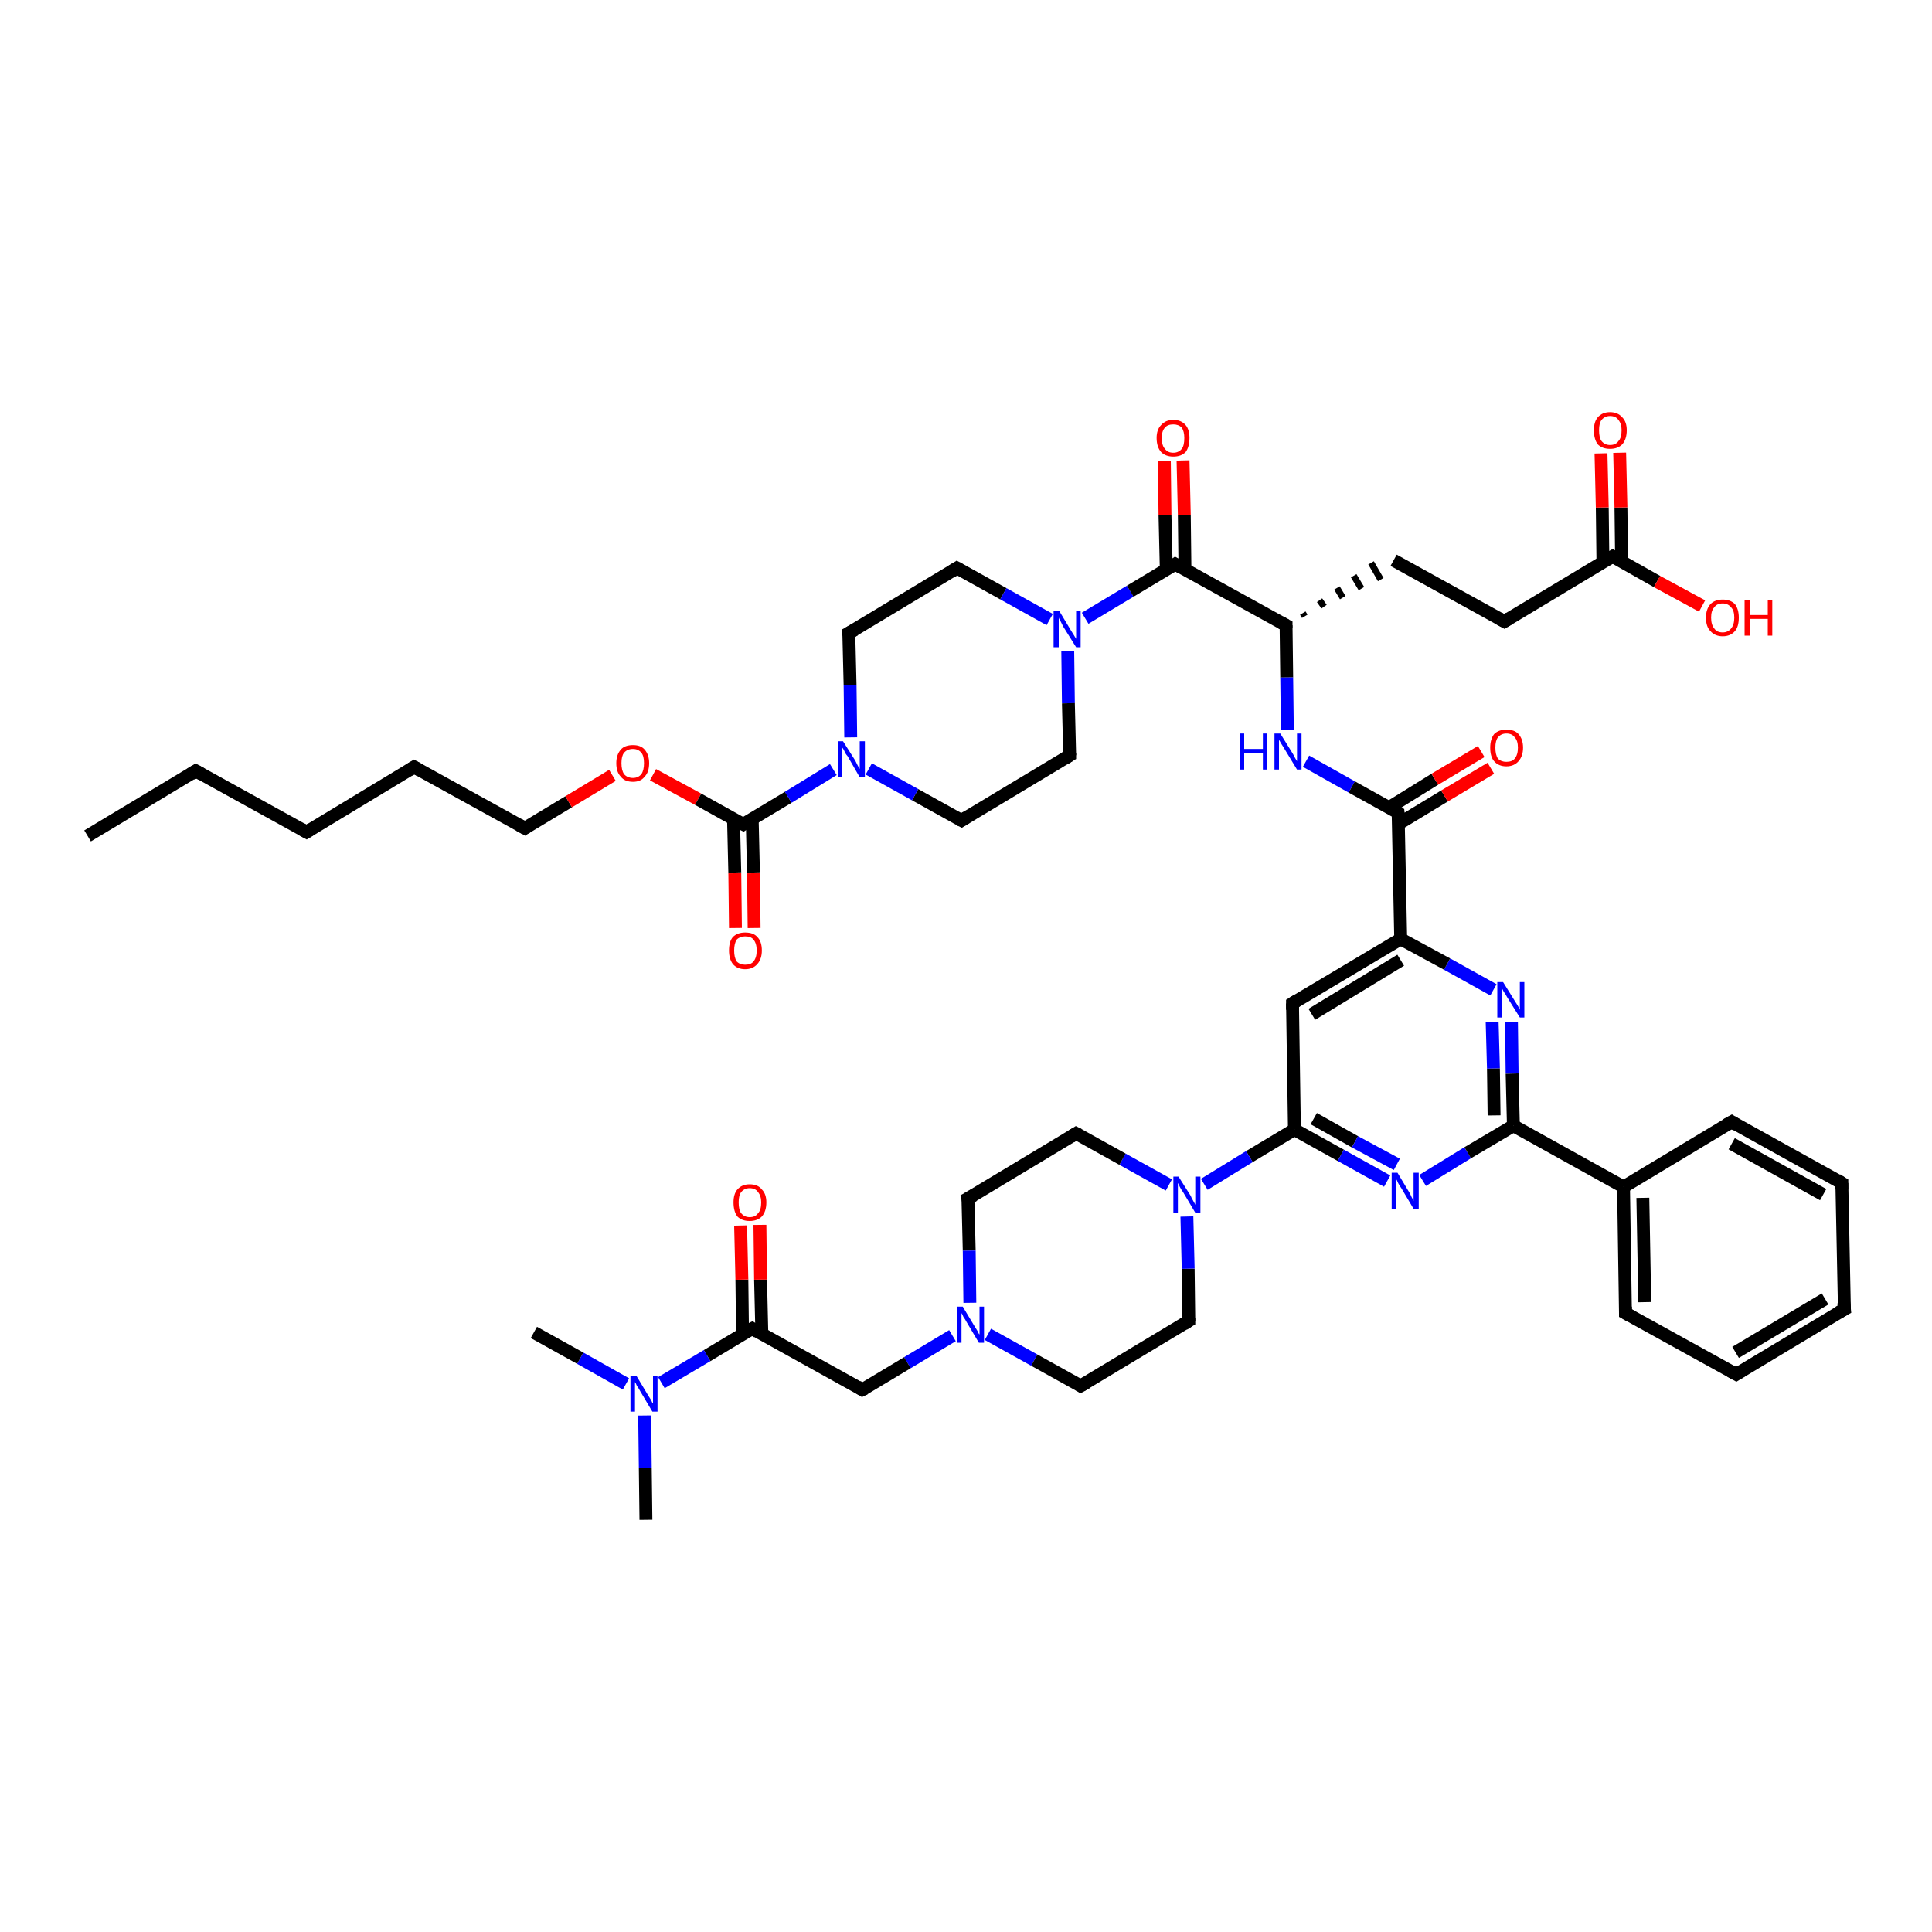 <?xml version='1.0' encoding='iso-8859-1'?>
<svg version='1.1' baseProfile='full'
              xmlns='http://www.w3.org/2000/svg'
                      xmlns:rdkit='http://www.rdkit.org/xml'
                      xmlns:xlink='http://www.w3.org/1999/xlink'
                  xml:space='preserve'
width='300px' height='300px' viewBox='0 0 300 300'>
<!-- END OF HEADER -->
<rect style='opacity:1.0;fill:#FFFFFF;stroke:none' width='300.0' height='300.0' x='0.0' y='0.0'> </rect>
<path class='bond-0 atom-0 atom-1' d='M 13.6,129.8 L 30.4,119.7' style='fill:none;fill-rule:evenodd;stroke:#000000;stroke-width:2.0px;stroke-linecap:butt;stroke-linejoin:miter;stroke-opacity:1' />
<path class='bond-1 atom-1 atom-2' d='M 30.4,119.7 L 47.6,129.2' style='fill:none;fill-rule:evenodd;stroke:#000000;stroke-width:2.0px;stroke-linecap:butt;stroke-linejoin:miter;stroke-opacity:1' />
<path class='bond-2 atom-2 atom-3' d='M 47.6,129.2 L 64.3,119.1' style='fill:none;fill-rule:evenodd;stroke:#000000;stroke-width:2.0px;stroke-linecap:butt;stroke-linejoin:miter;stroke-opacity:1' />
<path class='bond-3 atom-3 atom-4' d='M 64.3,119.1 L 81.5,128.6' style='fill:none;fill-rule:evenodd;stroke:#000000;stroke-width:2.0px;stroke-linecap:butt;stroke-linejoin:miter;stroke-opacity:1' />
<path class='bond-4 atom-4 atom-5' d='M 81.5,128.6 L 88.3,124.5' style='fill:none;fill-rule:evenodd;stroke:#000000;stroke-width:2.0px;stroke-linecap:butt;stroke-linejoin:miter;stroke-opacity:1' />
<path class='bond-4 atom-4 atom-5' d='M 88.3,124.5 L 95.1,120.4' style='fill:none;fill-rule:evenodd;stroke:#FF0000;stroke-width:2.0px;stroke-linecap:butt;stroke-linejoin:miter;stroke-opacity:1' />
<path class='bond-5 atom-5 atom-6' d='M 101.4,120.3 L 108.4,124.1' style='fill:none;fill-rule:evenodd;stroke:#FF0000;stroke-width:2.0px;stroke-linecap:butt;stroke-linejoin:miter;stroke-opacity:1' />
<path class='bond-5 atom-5 atom-6' d='M 108.4,124.1 L 115.4,128.0' style='fill:none;fill-rule:evenodd;stroke:#000000;stroke-width:2.0px;stroke-linecap:butt;stroke-linejoin:miter;stroke-opacity:1' />
<path class='bond-6 atom-6 atom-7' d='M 113.9,127.2 L 114.1,135.6' style='fill:none;fill-rule:evenodd;stroke:#000000;stroke-width:2.0px;stroke-linecap:butt;stroke-linejoin:miter;stroke-opacity:1' />
<path class='bond-6 atom-6 atom-7' d='M 114.1,135.6 L 114.2,144.1' style='fill:none;fill-rule:evenodd;stroke:#FF0000;stroke-width:2.0px;stroke-linecap:butt;stroke-linejoin:miter;stroke-opacity:1' />
<path class='bond-6 atom-6 atom-7' d='M 116.8,127.1 L 117.0,135.6' style='fill:none;fill-rule:evenodd;stroke:#000000;stroke-width:2.0px;stroke-linecap:butt;stroke-linejoin:miter;stroke-opacity:1' />
<path class='bond-6 atom-6 atom-7' d='M 117.0,135.6 L 117.1,144.1' style='fill:none;fill-rule:evenodd;stroke:#FF0000;stroke-width:2.0px;stroke-linecap:butt;stroke-linejoin:miter;stroke-opacity:1' />
<path class='bond-7 atom-6 atom-8' d='M 115.4,128.0 L 122.4,123.8' style='fill:none;fill-rule:evenodd;stroke:#000000;stroke-width:2.0px;stroke-linecap:butt;stroke-linejoin:miter;stroke-opacity:1' />
<path class='bond-7 atom-6 atom-8' d='M 122.4,123.8 L 129.4,119.5' style='fill:none;fill-rule:evenodd;stroke:#0000FF;stroke-width:2.0px;stroke-linecap:butt;stroke-linejoin:miter;stroke-opacity:1' />
<path class='bond-8 atom-8 atom-9' d='M 132.1,114.5 L 132.0,106.4' style='fill:none;fill-rule:evenodd;stroke:#0000FF;stroke-width:2.0px;stroke-linecap:butt;stroke-linejoin:miter;stroke-opacity:1' />
<path class='bond-8 atom-8 atom-9' d='M 132.0,106.4 L 131.8,98.3' style='fill:none;fill-rule:evenodd;stroke:#000000;stroke-width:2.0px;stroke-linecap:butt;stroke-linejoin:miter;stroke-opacity:1' />
<path class='bond-9 atom-9 atom-10' d='M 131.8,98.3 L 148.6,88.2' style='fill:none;fill-rule:evenodd;stroke:#000000;stroke-width:2.0px;stroke-linecap:butt;stroke-linejoin:miter;stroke-opacity:1' />
<path class='bond-10 atom-10 atom-11' d='M 148.6,88.2 L 155.8,92.2' style='fill:none;fill-rule:evenodd;stroke:#000000;stroke-width:2.0px;stroke-linecap:butt;stroke-linejoin:miter;stroke-opacity:1' />
<path class='bond-10 atom-10 atom-11' d='M 155.8,92.2 L 163.0,96.2' style='fill:none;fill-rule:evenodd;stroke:#0000FF;stroke-width:2.0px;stroke-linecap:butt;stroke-linejoin:miter;stroke-opacity:1' />
<path class='bond-11 atom-11 atom-12' d='M 165.8,101.1 L 165.9,109.2' style='fill:none;fill-rule:evenodd;stroke:#0000FF;stroke-width:2.0px;stroke-linecap:butt;stroke-linejoin:miter;stroke-opacity:1' />
<path class='bond-11 atom-11 atom-12' d='M 165.9,109.2 L 166.1,117.3' style='fill:none;fill-rule:evenodd;stroke:#000000;stroke-width:2.0px;stroke-linecap:butt;stroke-linejoin:miter;stroke-opacity:1' />
<path class='bond-12 atom-12 atom-13' d='M 166.1,117.3 L 149.3,127.4' style='fill:none;fill-rule:evenodd;stroke:#000000;stroke-width:2.0px;stroke-linecap:butt;stroke-linejoin:miter;stroke-opacity:1' />
<path class='bond-13 atom-11 atom-14' d='M 168.5,96.0 L 175.5,91.8' style='fill:none;fill-rule:evenodd;stroke:#0000FF;stroke-width:2.0px;stroke-linecap:butt;stroke-linejoin:miter;stroke-opacity:1' />
<path class='bond-13 atom-11 atom-14' d='M 175.5,91.8 L 182.5,87.6' style='fill:none;fill-rule:evenodd;stroke:#000000;stroke-width:2.0px;stroke-linecap:butt;stroke-linejoin:miter;stroke-opacity:1' />
<path class='bond-14 atom-14 atom-15' d='M 184.0,88.4 L 183.9,80.0' style='fill:none;fill-rule:evenodd;stroke:#000000;stroke-width:2.0px;stroke-linecap:butt;stroke-linejoin:miter;stroke-opacity:1' />
<path class='bond-14 atom-14 atom-15' d='M 183.9,80.0 L 183.7,71.5' style='fill:none;fill-rule:evenodd;stroke:#FF0000;stroke-width:2.0px;stroke-linecap:butt;stroke-linejoin:miter;stroke-opacity:1' />
<path class='bond-14 atom-14 atom-15' d='M 181.1,88.5 L 180.9,80.0' style='fill:none;fill-rule:evenodd;stroke:#000000;stroke-width:2.0px;stroke-linecap:butt;stroke-linejoin:miter;stroke-opacity:1' />
<path class='bond-14 atom-14 atom-15' d='M 180.9,80.0 L 180.8,71.6' style='fill:none;fill-rule:evenodd;stroke:#FF0000;stroke-width:2.0px;stroke-linecap:butt;stroke-linejoin:miter;stroke-opacity:1' />
<path class='bond-15 atom-14 atom-16' d='M 182.5,87.6 L 199.7,97.1' style='fill:none;fill-rule:evenodd;stroke:#000000;stroke-width:2.0px;stroke-linecap:butt;stroke-linejoin:miter;stroke-opacity:1' />
<path class='bond-16 atom-16 atom-17' d='M 202.6,95.7 L 202.3,95.2' style='fill:none;fill-rule:evenodd;stroke:#000000;stroke-width:1.0px;stroke-linecap:butt;stroke-linejoin:miter;stroke-opacity:1' />
<path class='bond-16 atom-16 atom-17' d='M 205.6,94.2 L 204.9,93.2' style='fill:none;fill-rule:evenodd;stroke:#000000;stroke-width:1.0px;stroke-linecap:butt;stroke-linejoin:miter;stroke-opacity:1' />
<path class='bond-16 atom-16 atom-17' d='M 208.5,92.8 L 207.6,91.3' style='fill:none;fill-rule:evenodd;stroke:#000000;stroke-width:1.0px;stroke-linecap:butt;stroke-linejoin:miter;stroke-opacity:1' />
<path class='bond-16 atom-16 atom-17' d='M 211.4,91.4 L 210.2,89.4' style='fill:none;fill-rule:evenodd;stroke:#000000;stroke-width:1.0px;stroke-linecap:butt;stroke-linejoin:miter;stroke-opacity:1' />
<path class='bond-16 atom-16 atom-17' d='M 214.4,90.0 L 212.9,87.4' style='fill:none;fill-rule:evenodd;stroke:#000000;stroke-width:1.0px;stroke-linecap:butt;stroke-linejoin:miter;stroke-opacity:1' />
<path class='bond-17 atom-17 atom-18' d='M 216.4,87.0 L 233.6,96.5' style='fill:none;fill-rule:evenodd;stroke:#000000;stroke-width:2.0px;stroke-linecap:butt;stroke-linejoin:miter;stroke-opacity:1' />
<path class='bond-18 atom-18 atom-19' d='M 233.6,96.5 L 250.4,86.4' style='fill:none;fill-rule:evenodd;stroke:#000000;stroke-width:2.0px;stroke-linecap:butt;stroke-linejoin:miter;stroke-opacity:1' />
<path class='bond-19 atom-19 atom-20' d='M 250.4,86.4 L 257.3,90.3' style='fill:none;fill-rule:evenodd;stroke:#000000;stroke-width:2.0px;stroke-linecap:butt;stroke-linejoin:miter;stroke-opacity:1' />
<path class='bond-19 atom-19 atom-20' d='M 257.3,90.3 L 264.3,94.1' style='fill:none;fill-rule:evenodd;stroke:#FF0000;stroke-width:2.0px;stroke-linecap:butt;stroke-linejoin:miter;stroke-opacity:1' />
<path class='bond-20 atom-19 atom-21' d='M 251.8,87.2 L 251.7,78.8' style='fill:none;fill-rule:evenodd;stroke:#000000;stroke-width:2.0px;stroke-linecap:butt;stroke-linejoin:miter;stroke-opacity:1' />
<path class='bond-20 atom-19 atom-21' d='M 251.7,78.8 L 251.5,70.3' style='fill:none;fill-rule:evenodd;stroke:#FF0000;stroke-width:2.0px;stroke-linecap:butt;stroke-linejoin:miter;stroke-opacity:1' />
<path class='bond-20 atom-19 atom-21' d='M 248.9,87.3 L 248.8,78.8' style='fill:none;fill-rule:evenodd;stroke:#000000;stroke-width:2.0px;stroke-linecap:butt;stroke-linejoin:miter;stroke-opacity:1' />
<path class='bond-20 atom-19 atom-21' d='M 248.8,78.8 L 248.6,70.4' style='fill:none;fill-rule:evenodd;stroke:#FF0000;stroke-width:2.0px;stroke-linecap:butt;stroke-linejoin:miter;stroke-opacity:1' />
<path class='bond-21 atom-16 atom-22' d='M 199.7,97.1 L 199.8,105.2' style='fill:none;fill-rule:evenodd;stroke:#000000;stroke-width:2.0px;stroke-linecap:butt;stroke-linejoin:miter;stroke-opacity:1' />
<path class='bond-21 atom-16 atom-22' d='M 199.8,105.2 L 199.9,113.3' style='fill:none;fill-rule:evenodd;stroke:#0000FF;stroke-width:2.0px;stroke-linecap:butt;stroke-linejoin:miter;stroke-opacity:1' />
<path class='bond-22 atom-22 atom-23' d='M 202.8,118.2 L 209.9,122.2' style='fill:none;fill-rule:evenodd;stroke:#0000FF;stroke-width:2.0px;stroke-linecap:butt;stroke-linejoin:miter;stroke-opacity:1' />
<path class='bond-22 atom-22 atom-23' d='M 209.9,122.2 L 217.1,126.2' style='fill:none;fill-rule:evenodd;stroke:#000000;stroke-width:2.0px;stroke-linecap:butt;stroke-linejoin:miter;stroke-opacity:1' />
<path class='bond-23 atom-23 atom-24' d='M 217.2,127.9 L 224.3,123.6' style='fill:none;fill-rule:evenodd;stroke:#000000;stroke-width:2.0px;stroke-linecap:butt;stroke-linejoin:miter;stroke-opacity:1' />
<path class='bond-23 atom-23 atom-24' d='M 224.3,123.6 L 231.5,119.3' style='fill:none;fill-rule:evenodd;stroke:#FF0000;stroke-width:2.0px;stroke-linecap:butt;stroke-linejoin:miter;stroke-opacity:1' />
<path class='bond-23 atom-23 atom-24' d='M 215.7,125.4 L 222.8,121.0' style='fill:none;fill-rule:evenodd;stroke:#000000;stroke-width:2.0px;stroke-linecap:butt;stroke-linejoin:miter;stroke-opacity:1' />
<path class='bond-23 atom-23 atom-24' d='M 222.8,121.0 L 230.0,116.7' style='fill:none;fill-rule:evenodd;stroke:#FF0000;stroke-width:2.0px;stroke-linecap:butt;stroke-linejoin:miter;stroke-opacity:1' />
<path class='bond-24 atom-23 atom-25' d='M 217.1,126.2 L 217.5,145.8' style='fill:none;fill-rule:evenodd;stroke:#000000;stroke-width:2.0px;stroke-linecap:butt;stroke-linejoin:miter;stroke-opacity:1' />
<path class='bond-25 atom-25 atom-26' d='M 217.5,145.8 L 200.7,155.8' style='fill:none;fill-rule:evenodd;stroke:#000000;stroke-width:2.0px;stroke-linecap:butt;stroke-linejoin:miter;stroke-opacity:1' />
<path class='bond-25 atom-25 atom-26' d='M 217.5,149.1 L 203.7,157.5' style='fill:none;fill-rule:evenodd;stroke:#000000;stroke-width:2.0px;stroke-linecap:butt;stroke-linejoin:miter;stroke-opacity:1' />
<path class='bond-26 atom-26 atom-27' d='M 200.7,155.8 L 201.0,175.4' style='fill:none;fill-rule:evenodd;stroke:#000000;stroke-width:2.0px;stroke-linecap:butt;stroke-linejoin:miter;stroke-opacity:1' />
<path class='bond-27 atom-27 atom-28' d='M 201.0,175.4 L 208.2,179.4' style='fill:none;fill-rule:evenodd;stroke:#000000;stroke-width:2.0px;stroke-linecap:butt;stroke-linejoin:miter;stroke-opacity:1' />
<path class='bond-27 atom-27 atom-28' d='M 208.2,179.4 L 215.4,183.4' style='fill:none;fill-rule:evenodd;stroke:#0000FF;stroke-width:2.0px;stroke-linecap:butt;stroke-linejoin:miter;stroke-opacity:1' />
<path class='bond-27 atom-27 atom-28' d='M 204.0,173.7 L 210.4,177.3' style='fill:none;fill-rule:evenodd;stroke:#000000;stroke-width:2.0px;stroke-linecap:butt;stroke-linejoin:miter;stroke-opacity:1' />
<path class='bond-27 atom-27 atom-28' d='M 210.4,177.3 L 216.9,180.8' style='fill:none;fill-rule:evenodd;stroke:#0000FF;stroke-width:2.0px;stroke-linecap:butt;stroke-linejoin:miter;stroke-opacity:1' />
<path class='bond-28 atom-28 atom-29' d='M 220.9,183.3 L 227.9,179.0' style='fill:none;fill-rule:evenodd;stroke:#0000FF;stroke-width:2.0px;stroke-linecap:butt;stroke-linejoin:miter;stroke-opacity:1' />
<path class='bond-28 atom-28 atom-29' d='M 227.9,179.0 L 235.0,174.8' style='fill:none;fill-rule:evenodd;stroke:#000000;stroke-width:2.0px;stroke-linecap:butt;stroke-linejoin:miter;stroke-opacity:1' />
<path class='bond-29 atom-29 atom-30' d='M 235.0,174.8 L 234.8,166.7' style='fill:none;fill-rule:evenodd;stroke:#000000;stroke-width:2.0px;stroke-linecap:butt;stroke-linejoin:miter;stroke-opacity:1' />
<path class='bond-29 atom-29 atom-30' d='M 234.8,166.7 L 234.7,158.7' style='fill:none;fill-rule:evenodd;stroke:#0000FF;stroke-width:2.0px;stroke-linecap:butt;stroke-linejoin:miter;stroke-opacity:1' />
<path class='bond-29 atom-29 atom-30' d='M 232.0,173.2 L 231.9,165.9' style='fill:none;fill-rule:evenodd;stroke:#000000;stroke-width:2.0px;stroke-linecap:butt;stroke-linejoin:miter;stroke-opacity:1' />
<path class='bond-29 atom-29 atom-30' d='M 231.9,165.9 L 231.7,158.7' style='fill:none;fill-rule:evenodd;stroke:#0000FF;stroke-width:2.0px;stroke-linecap:butt;stroke-linejoin:miter;stroke-opacity:1' />
<path class='bond-30 atom-29 atom-31' d='M 235.0,174.8 L 252.1,184.3' style='fill:none;fill-rule:evenodd;stroke:#000000;stroke-width:2.0px;stroke-linecap:butt;stroke-linejoin:miter;stroke-opacity:1' />
<path class='bond-31 atom-31 atom-32' d='M 252.1,184.3 L 252.4,203.9' style='fill:none;fill-rule:evenodd;stroke:#000000;stroke-width:2.0px;stroke-linecap:butt;stroke-linejoin:miter;stroke-opacity:1' />
<path class='bond-31 atom-31 atom-32' d='M 255.1,186.0 L 255.4,202.2' style='fill:none;fill-rule:evenodd;stroke:#000000;stroke-width:2.0px;stroke-linecap:butt;stroke-linejoin:miter;stroke-opacity:1' />
<path class='bond-32 atom-32 atom-33' d='M 252.4,203.9 L 269.6,213.4' style='fill:none;fill-rule:evenodd;stroke:#000000;stroke-width:2.0px;stroke-linecap:butt;stroke-linejoin:miter;stroke-opacity:1' />
<path class='bond-33 atom-33 atom-34' d='M 269.6,213.4 L 286.4,203.3' style='fill:none;fill-rule:evenodd;stroke:#000000;stroke-width:2.0px;stroke-linecap:butt;stroke-linejoin:miter;stroke-opacity:1' />
<path class='bond-33 atom-33 atom-34' d='M 269.5,210.0 L 283.4,201.7' style='fill:none;fill-rule:evenodd;stroke:#000000;stroke-width:2.0px;stroke-linecap:butt;stroke-linejoin:miter;stroke-opacity:1' />
<path class='bond-34 atom-34 atom-35' d='M 286.4,203.3 L 286.0,183.7' style='fill:none;fill-rule:evenodd;stroke:#000000;stroke-width:2.0px;stroke-linecap:butt;stroke-linejoin:miter;stroke-opacity:1' />
<path class='bond-35 atom-35 atom-36' d='M 286.0,183.7 L 268.9,174.2' style='fill:none;fill-rule:evenodd;stroke:#000000;stroke-width:2.0px;stroke-linecap:butt;stroke-linejoin:miter;stroke-opacity:1' />
<path class='bond-35 atom-35 atom-36' d='M 283.1,185.5 L 268.9,177.6' style='fill:none;fill-rule:evenodd;stroke:#000000;stroke-width:2.0px;stroke-linecap:butt;stroke-linejoin:miter;stroke-opacity:1' />
<path class='bond-36 atom-27 atom-37' d='M 201.0,175.4 L 194.0,179.6' style='fill:none;fill-rule:evenodd;stroke:#000000;stroke-width:2.0px;stroke-linecap:butt;stroke-linejoin:miter;stroke-opacity:1' />
<path class='bond-36 atom-27 atom-37' d='M 194.0,179.6 L 187.0,183.9' style='fill:none;fill-rule:evenodd;stroke:#0000FF;stroke-width:2.0px;stroke-linecap:butt;stroke-linejoin:miter;stroke-opacity:1' />
<path class='bond-37 atom-37 atom-38' d='M 181.5,184.0 L 174.3,180.0' style='fill:none;fill-rule:evenodd;stroke:#0000FF;stroke-width:2.0px;stroke-linecap:butt;stroke-linejoin:miter;stroke-opacity:1' />
<path class='bond-37 atom-37 atom-38' d='M 174.3,180.0 L 167.1,176.0' style='fill:none;fill-rule:evenodd;stroke:#000000;stroke-width:2.0px;stroke-linecap:butt;stroke-linejoin:miter;stroke-opacity:1' />
<path class='bond-38 atom-38 atom-39' d='M 167.1,176.0 L 150.3,186.1' style='fill:none;fill-rule:evenodd;stroke:#000000;stroke-width:2.0px;stroke-linecap:butt;stroke-linejoin:miter;stroke-opacity:1' />
<path class='bond-39 atom-39 atom-40' d='M 150.3,186.1 L 150.5,194.2' style='fill:none;fill-rule:evenodd;stroke:#000000;stroke-width:2.0px;stroke-linecap:butt;stroke-linejoin:miter;stroke-opacity:1' />
<path class='bond-39 atom-39 atom-40' d='M 150.5,194.2 L 150.6,202.3' style='fill:none;fill-rule:evenodd;stroke:#0000FF;stroke-width:2.0px;stroke-linecap:butt;stroke-linejoin:miter;stroke-opacity:1' />
<path class='bond-40 atom-40 atom-41' d='M 147.9,207.4 L 140.9,211.6' style='fill:none;fill-rule:evenodd;stroke:#0000FF;stroke-width:2.0px;stroke-linecap:butt;stroke-linejoin:miter;stroke-opacity:1' />
<path class='bond-40 atom-40 atom-41' d='M 140.9,211.6 L 133.9,215.8' style='fill:none;fill-rule:evenodd;stroke:#000000;stroke-width:2.0px;stroke-linecap:butt;stroke-linejoin:miter;stroke-opacity:1' />
<path class='bond-41 atom-41 atom-42' d='M 133.9,215.8 L 116.8,206.3' style='fill:none;fill-rule:evenodd;stroke:#000000;stroke-width:2.0px;stroke-linecap:butt;stroke-linejoin:miter;stroke-opacity:1' />
<path class='bond-42 atom-42 atom-43' d='M 118.3,207.1 L 118.1,198.7' style='fill:none;fill-rule:evenodd;stroke:#000000;stroke-width:2.0px;stroke-linecap:butt;stroke-linejoin:miter;stroke-opacity:1' />
<path class='bond-42 atom-42 atom-43' d='M 118.1,198.7 L 118.0,190.2' style='fill:none;fill-rule:evenodd;stroke:#FF0000;stroke-width:2.0px;stroke-linecap:butt;stroke-linejoin:miter;stroke-opacity:1' />
<path class='bond-42 atom-42 atom-43' d='M 115.3,207.2 L 115.2,198.7' style='fill:none;fill-rule:evenodd;stroke:#000000;stroke-width:2.0px;stroke-linecap:butt;stroke-linejoin:miter;stroke-opacity:1' />
<path class='bond-42 atom-42 atom-43' d='M 115.2,198.7 L 115.0,190.3' style='fill:none;fill-rule:evenodd;stroke:#FF0000;stroke-width:2.0px;stroke-linecap:butt;stroke-linejoin:miter;stroke-opacity:1' />
<path class='bond-43 atom-42 atom-44' d='M 116.8,206.3 L 109.8,210.5' style='fill:none;fill-rule:evenodd;stroke:#000000;stroke-width:2.0px;stroke-linecap:butt;stroke-linejoin:miter;stroke-opacity:1' />
<path class='bond-43 atom-42 atom-44' d='M 109.8,210.5 L 102.7,214.7' style='fill:none;fill-rule:evenodd;stroke:#0000FF;stroke-width:2.0px;stroke-linecap:butt;stroke-linejoin:miter;stroke-opacity:1' />
<path class='bond-44 atom-44 atom-45' d='M 97.2,214.9 L 90.1,210.9' style='fill:none;fill-rule:evenodd;stroke:#0000FF;stroke-width:2.0px;stroke-linecap:butt;stroke-linejoin:miter;stroke-opacity:1' />
<path class='bond-44 atom-44 atom-45' d='M 90.1,210.9 L 82.9,206.9' style='fill:none;fill-rule:evenodd;stroke:#000000;stroke-width:2.0px;stroke-linecap:butt;stroke-linejoin:miter;stroke-opacity:1' />
<path class='bond-45 atom-44 atom-46' d='M 100.1,219.8 L 100.2,227.9' style='fill:none;fill-rule:evenodd;stroke:#0000FF;stroke-width:2.0px;stroke-linecap:butt;stroke-linejoin:miter;stroke-opacity:1' />
<path class='bond-45 atom-44 atom-46' d='M 100.2,227.9 L 100.3,236.0' style='fill:none;fill-rule:evenodd;stroke:#000000;stroke-width:2.0px;stroke-linecap:butt;stroke-linejoin:miter;stroke-opacity:1' />
<path class='bond-46 atom-40 atom-47' d='M 153.4,207.2 L 160.6,211.2' style='fill:none;fill-rule:evenodd;stroke:#0000FF;stroke-width:2.0px;stroke-linecap:butt;stroke-linejoin:miter;stroke-opacity:1' />
<path class='bond-46 atom-40 atom-47' d='M 160.6,211.2 L 167.8,215.2' style='fill:none;fill-rule:evenodd;stroke:#000000;stroke-width:2.0px;stroke-linecap:butt;stroke-linejoin:miter;stroke-opacity:1' />
<path class='bond-47 atom-47 atom-48' d='M 167.8,215.2 L 184.6,205.1' style='fill:none;fill-rule:evenodd;stroke:#000000;stroke-width:2.0px;stroke-linecap:butt;stroke-linejoin:miter;stroke-opacity:1' />
<path class='bond-48 atom-13 atom-8' d='M 149.3,127.4 L 142.1,123.4' style='fill:none;fill-rule:evenodd;stroke:#000000;stroke-width:2.0px;stroke-linecap:butt;stroke-linejoin:miter;stroke-opacity:1' />
<path class='bond-48 atom-13 atom-8' d='M 142.1,123.4 L 134.9,119.4' style='fill:none;fill-rule:evenodd;stroke:#0000FF;stroke-width:2.0px;stroke-linecap:butt;stroke-linejoin:miter;stroke-opacity:1' />
<path class='bond-49 atom-30 atom-25' d='M 231.9,153.7 L 224.7,149.7' style='fill:none;fill-rule:evenodd;stroke:#0000FF;stroke-width:2.0px;stroke-linecap:butt;stroke-linejoin:miter;stroke-opacity:1' />
<path class='bond-49 atom-30 atom-25' d='M 224.7,149.7 L 217.5,145.8' style='fill:none;fill-rule:evenodd;stroke:#000000;stroke-width:2.0px;stroke-linecap:butt;stroke-linejoin:miter;stroke-opacity:1' />
<path class='bond-50 atom-36 atom-31' d='M 268.9,174.2 L 252.1,184.3' style='fill:none;fill-rule:evenodd;stroke:#000000;stroke-width:2.0px;stroke-linecap:butt;stroke-linejoin:miter;stroke-opacity:1' />
<path class='bond-51 atom-48 atom-37' d='M 184.6,205.1 L 184.5,197.0' style='fill:none;fill-rule:evenodd;stroke:#000000;stroke-width:2.0px;stroke-linecap:butt;stroke-linejoin:miter;stroke-opacity:1' />
<path class='bond-51 atom-48 atom-37' d='M 184.5,197.0 L 184.3,188.9' style='fill:none;fill-rule:evenodd;stroke:#0000FF;stroke-width:2.0px;stroke-linecap:butt;stroke-linejoin:miter;stroke-opacity:1' />
<path d='M 29.6,120.2 L 30.4,119.7 L 31.3,120.2' style='fill:none;stroke:#000000;stroke-width:2.0px;stroke-linecap:butt;stroke-linejoin:miter;stroke-opacity:1;' />
<path d='M 46.7,128.7 L 47.6,129.2 L 48.4,128.7' style='fill:none;stroke:#000000;stroke-width:2.0px;stroke-linecap:butt;stroke-linejoin:miter;stroke-opacity:1;' />
<path d='M 63.5,119.6 L 64.3,119.1 L 65.2,119.6' style='fill:none;stroke:#000000;stroke-width:2.0px;stroke-linecap:butt;stroke-linejoin:miter;stroke-opacity:1;' />
<path d='M 80.6,128.1 L 81.5,128.6 L 81.8,128.4' style='fill:none;stroke:#000000;stroke-width:2.0px;stroke-linecap:butt;stroke-linejoin:miter;stroke-opacity:1;' />
<path d='M 115.0,127.8 L 115.4,128.0 L 115.7,127.8' style='fill:none;stroke:#000000;stroke-width:2.0px;stroke-linecap:butt;stroke-linejoin:miter;stroke-opacity:1;' />
<path d='M 131.8,98.7 L 131.8,98.3 L 132.7,97.8' style='fill:none;stroke:#000000;stroke-width:2.0px;stroke-linecap:butt;stroke-linejoin:miter;stroke-opacity:1;' />
<path d='M 147.8,88.7 L 148.6,88.2 L 149.0,88.4' style='fill:none;stroke:#000000;stroke-width:2.0px;stroke-linecap:butt;stroke-linejoin:miter;stroke-opacity:1;' />
<path d='M 166.1,116.9 L 166.1,117.3 L 165.3,117.8' style='fill:none;stroke:#000000;stroke-width:2.0px;stroke-linecap:butt;stroke-linejoin:miter;stroke-opacity:1;' />
<path d='M 150.1,126.9 L 149.3,127.4 L 148.9,127.2' style='fill:none;stroke:#000000;stroke-width:2.0px;stroke-linecap:butt;stroke-linejoin:miter;stroke-opacity:1;' />
<path d='M 182.2,87.8 L 182.5,87.6 L 183.4,88.1' style='fill:none;stroke:#000000;stroke-width:2.0px;stroke-linecap:butt;stroke-linejoin:miter;stroke-opacity:1;' />
<path d='M 198.8,96.6 L 199.7,97.1 L 199.7,97.5' style='fill:none;stroke:#000000;stroke-width:2.0px;stroke-linecap:butt;stroke-linejoin:miter;stroke-opacity:1;' />
<path d='M 232.7,96.0 L 233.6,96.5 L 234.4,96.0' style='fill:none;stroke:#000000;stroke-width:2.0px;stroke-linecap:butt;stroke-linejoin:miter;stroke-opacity:1;' />
<path d='M 249.5,86.9 L 250.4,86.4 L 250.7,86.6' style='fill:none;stroke:#000000;stroke-width:2.0px;stroke-linecap:butt;stroke-linejoin:miter;stroke-opacity:1;' />
<path d='M 216.8,126.0 L 217.1,126.2 L 217.2,127.2' style='fill:none;stroke:#000000;stroke-width:2.0px;stroke-linecap:butt;stroke-linejoin:miter;stroke-opacity:1;' />
<path d='M 201.5,155.3 L 200.7,155.8 L 200.7,156.8' style='fill:none;stroke:#000000;stroke-width:2.0px;stroke-linecap:butt;stroke-linejoin:miter;stroke-opacity:1;' />
<path d='M 252.4,202.9 L 252.4,203.9 L 253.3,204.4' style='fill:none;stroke:#000000;stroke-width:2.0px;stroke-linecap:butt;stroke-linejoin:miter;stroke-opacity:1;' />
<path d='M 268.7,212.9 L 269.6,213.4 L 270.4,212.9' style='fill:none;stroke:#000000;stroke-width:2.0px;stroke-linecap:butt;stroke-linejoin:miter;stroke-opacity:1;' />
<path d='M 285.5,203.8 L 286.4,203.3 L 286.3,202.3' style='fill:none;stroke:#000000;stroke-width:2.0px;stroke-linecap:butt;stroke-linejoin:miter;stroke-opacity:1;' />
<path d='M 286.0,184.7 L 286.0,183.7 L 285.2,183.2' style='fill:none;stroke:#000000;stroke-width:2.0px;stroke-linecap:butt;stroke-linejoin:miter;stroke-opacity:1;' />
<path d='M 269.7,174.7 L 268.9,174.2 L 268.0,174.7' style='fill:none;stroke:#000000;stroke-width:2.0px;stroke-linecap:butt;stroke-linejoin:miter;stroke-opacity:1;' />
<path d='M 167.5,176.2 L 167.1,176.0 L 166.3,176.5' style='fill:none;stroke:#000000;stroke-width:2.0px;stroke-linecap:butt;stroke-linejoin:miter;stroke-opacity:1;' />
<path d='M 151.2,185.6 L 150.3,186.1 L 150.4,186.5' style='fill:none;stroke:#000000;stroke-width:2.0px;stroke-linecap:butt;stroke-linejoin:miter;stroke-opacity:1;' />
<path d='M 134.3,215.6 L 133.9,215.8 L 133.1,215.3' style='fill:none;stroke:#000000;stroke-width:2.0px;stroke-linecap:butt;stroke-linejoin:miter;stroke-opacity:1;' />
<path d='M 117.6,206.8 L 116.8,206.3 L 116.4,206.5' style='fill:none;stroke:#000000;stroke-width:2.0px;stroke-linecap:butt;stroke-linejoin:miter;stroke-opacity:1;' />
<path d='M 167.5,215.0 L 167.8,215.2 L 168.7,214.7' style='fill:none;stroke:#000000;stroke-width:2.0px;stroke-linecap:butt;stroke-linejoin:miter;stroke-opacity:1;' />
<path d='M 183.8,205.6 L 184.6,205.1 L 184.6,204.7' style='fill:none;stroke:#000000;stroke-width:2.0px;stroke-linecap:butt;stroke-linejoin:miter;stroke-opacity:1;' />
<path class='atom-5' d='M 95.7 118.5
Q 95.7 117.2, 96.4 116.4
Q 97.0 115.7, 98.3 115.7
Q 99.5 115.7, 100.1 116.4
Q 100.8 117.2, 100.8 118.5
Q 100.8 119.9, 100.1 120.6
Q 99.5 121.4, 98.3 121.4
Q 97.0 121.4, 96.4 120.6
Q 95.7 119.9, 95.7 118.5
M 98.3 120.8
Q 99.1 120.8, 99.6 120.2
Q 100.0 119.6, 100.0 118.5
Q 100.0 117.4, 99.6 116.9
Q 99.1 116.3, 98.3 116.3
Q 97.4 116.3, 96.9 116.9
Q 96.5 117.4, 96.5 118.5
Q 96.5 119.6, 96.9 120.2
Q 97.4 120.8, 98.3 120.8
' fill='#FF0000'/>
<path class='atom-7' d='M 113.2 147.6
Q 113.2 146.2, 113.8 145.5
Q 114.5 144.8, 115.7 144.8
Q 117.0 144.8, 117.6 145.5
Q 118.3 146.2, 118.3 147.6
Q 118.3 148.9, 117.6 149.7
Q 116.9 150.5, 115.7 150.5
Q 114.5 150.5, 113.8 149.7
Q 113.2 148.9, 113.2 147.6
M 115.7 149.8
Q 116.6 149.8, 117.0 149.3
Q 117.5 148.7, 117.5 147.6
Q 117.5 146.5, 117.0 145.9
Q 116.6 145.4, 115.7 145.4
Q 114.9 145.4, 114.4 145.9
Q 114.0 146.5, 114.0 147.6
Q 114.0 148.7, 114.4 149.3
Q 114.9 149.8, 115.7 149.8
' fill='#FF0000'/>
<path class='atom-8' d='M 130.9 115.1
L 132.8 118.1
Q 132.9 118.3, 133.2 118.9
Q 133.5 119.4, 133.5 119.4
L 133.5 115.1
L 134.3 115.1
L 134.3 120.7
L 133.5 120.7
L 131.6 117.4
Q 131.3 117.1, 131.1 116.6
Q 130.9 116.2, 130.8 116.1
L 130.8 120.7
L 130.1 120.7
L 130.1 115.1
L 130.9 115.1
' fill='#0000FF'/>
<path class='atom-11' d='M 164.5 94.9
L 166.3 97.9
Q 166.5 98.2, 166.8 98.7
Q 167.1 99.2, 167.1 99.2
L 167.1 94.9
L 167.8 94.9
L 167.8 100.5
L 167.1 100.5
L 165.1 97.3
Q 164.9 96.9, 164.7 96.5
Q 164.4 96.0, 164.4 95.9
L 164.4 100.5
L 163.6 100.5
L 163.6 94.9
L 164.5 94.9
' fill='#0000FF'/>
<path class='atom-15' d='M 179.6 68.0
Q 179.6 66.7, 180.3 66.0
Q 181.0 65.2, 182.2 65.2
Q 183.4 65.2, 184.1 66.0
Q 184.7 66.7, 184.7 68.0
Q 184.7 69.4, 184.1 70.2
Q 183.4 70.9, 182.2 70.9
Q 181.0 70.9, 180.3 70.2
Q 179.6 69.4, 179.6 68.0
M 182.2 70.3
Q 183.0 70.3, 183.5 69.7
Q 183.9 69.2, 183.9 68.0
Q 183.9 67.0, 183.5 66.4
Q 183.0 65.9, 182.2 65.9
Q 181.3 65.9, 180.9 66.4
Q 180.4 66.9, 180.4 68.0
Q 180.4 69.2, 180.9 69.7
Q 181.3 70.3, 182.2 70.3
' fill='#FF0000'/>
<path class='atom-20' d='M 264.9 95.9
Q 264.9 94.6, 265.6 93.8
Q 266.3 93.1, 267.5 93.1
Q 268.7 93.1, 269.4 93.8
Q 270.0 94.6, 270.0 95.9
Q 270.0 97.3, 269.4 98.0
Q 268.7 98.8, 267.5 98.8
Q 266.3 98.8, 265.6 98.0
Q 264.9 97.3, 264.9 95.9
M 267.5 98.2
Q 268.3 98.2, 268.8 97.6
Q 269.3 97.0, 269.3 95.9
Q 269.3 94.8, 268.8 94.3
Q 268.3 93.7, 267.5 93.7
Q 266.6 93.7, 266.2 94.3
Q 265.7 94.8, 265.7 95.9
Q 265.7 97.0, 266.2 97.6
Q 266.6 98.2, 267.5 98.2
' fill='#FF0000'/>
<path class='atom-20' d='M 270.9 93.2
L 271.7 93.2
L 271.7 95.5
L 274.5 95.5
L 274.5 93.2
L 275.2 93.2
L 275.2 98.7
L 274.5 98.7
L 274.5 96.1
L 271.7 96.1
L 271.7 98.7
L 270.9 98.7
L 270.9 93.2
' fill='#FF0000'/>
<path class='atom-21' d='M 247.5 66.8
Q 247.5 65.5, 248.1 64.8
Q 248.8 64.0, 250.0 64.0
Q 251.2 64.0, 251.9 64.8
Q 252.6 65.5, 252.6 66.8
Q 252.6 68.2, 251.9 69.0
Q 251.2 69.7, 250.0 69.7
Q 248.8 69.7, 248.1 69.0
Q 247.5 68.2, 247.5 66.8
M 250.0 69.1
Q 250.9 69.1, 251.3 68.5
Q 251.8 68.0, 251.8 66.8
Q 251.8 65.8, 251.3 65.2
Q 250.9 64.6, 250.0 64.6
Q 249.2 64.6, 248.7 65.2
Q 248.3 65.7, 248.3 66.8
Q 248.3 68.0, 248.7 68.5
Q 249.2 69.1, 250.0 69.1
' fill='#FF0000'/>
<path class='atom-22' d='M 192.5 113.9
L 193.2 113.9
L 193.2 116.3
L 196.1 116.3
L 196.1 113.9
L 196.8 113.9
L 196.8 119.5
L 196.1 119.5
L 196.1 116.9
L 193.2 116.9
L 193.2 119.5
L 192.5 119.5
L 192.5 113.9
' fill='#0000FF'/>
<path class='atom-22' d='M 198.8 113.9
L 200.6 116.8
Q 200.8 117.1, 201.1 117.7
Q 201.4 118.2, 201.4 118.2
L 201.4 113.9
L 202.1 113.9
L 202.1 119.5
L 201.4 119.5
L 199.4 116.2
Q 199.2 115.9, 198.9 115.4
Q 198.7 115.0, 198.6 114.9
L 198.6 119.5
L 197.9 119.5
L 197.9 113.9
L 198.8 113.9
' fill='#0000FF'/>
<path class='atom-24' d='M 231.4 116.1
Q 231.4 114.8, 232.0 114.0
Q 232.7 113.3, 233.9 113.3
Q 235.2 113.3, 235.8 114.0
Q 236.5 114.8, 236.5 116.1
Q 236.5 117.4, 235.8 118.2
Q 235.1 119.0, 233.9 119.0
Q 232.7 119.0, 232.0 118.2
Q 231.4 117.5, 231.4 116.1
M 233.9 118.3
Q 234.8 118.3, 235.2 117.8
Q 235.7 117.2, 235.7 116.1
Q 235.7 115.0, 235.2 114.5
Q 234.8 113.9, 233.9 113.9
Q 233.1 113.9, 232.6 114.5
Q 232.2 115.0, 232.2 116.1
Q 232.2 117.2, 232.6 117.8
Q 233.1 118.3, 233.9 118.3
' fill='#FF0000'/>
<path class='atom-28' d='M 217.0 182.1
L 218.8 185.1
Q 219.0 185.4, 219.2 185.9
Q 219.5 186.4, 219.5 186.5
L 219.5 182.1
L 220.3 182.1
L 220.3 187.7
L 219.5 187.7
L 217.6 184.5
Q 217.3 184.1, 217.1 183.7
Q 216.9 183.2, 216.8 183.1
L 216.8 187.7
L 216.1 187.7
L 216.1 182.1
L 217.0 182.1
' fill='#0000FF'/>
<path class='atom-30' d='M 233.4 152.5
L 235.2 155.4
Q 235.4 155.7, 235.7 156.2
Q 236.0 156.7, 236.0 156.8
L 236.0 152.5
L 236.7 152.5
L 236.7 158.0
L 236.0 158.0
L 234.0 154.8
Q 233.8 154.4, 233.5 154.0
Q 233.3 153.6, 233.2 153.4
L 233.2 158.0
L 232.5 158.0
L 232.5 152.5
L 233.4 152.5
' fill='#0000FF'/>
<path class='atom-37' d='M 183.0 182.7
L 184.9 185.7
Q 185.0 186.0, 185.3 186.5
Q 185.6 187.0, 185.6 187.1
L 185.6 182.7
L 186.4 182.7
L 186.4 188.3
L 185.6 188.3
L 183.7 185.1
Q 183.4 184.7, 183.2 184.3
Q 183.0 183.8, 182.9 183.7
L 182.9 188.3
L 182.2 188.3
L 182.2 182.7
L 183.0 182.7
' fill='#0000FF'/>
<path class='atom-40' d='M 149.5 202.9
L 151.3 205.9
Q 151.5 206.2, 151.8 206.7
Q 152.0 207.2, 152.1 207.2
L 152.1 202.9
L 152.8 202.9
L 152.8 208.5
L 152.0 208.5
L 150.1 205.3
Q 149.9 204.9, 149.6 204.5
Q 149.4 204.0, 149.3 203.9
L 149.3 208.5
L 148.6 208.5
L 148.6 202.9
L 149.5 202.9
' fill='#0000FF'/>
<path class='atom-43' d='M 113.9 186.7
Q 113.9 185.4, 114.5 184.7
Q 115.2 183.9, 116.4 183.9
Q 117.7 183.9, 118.3 184.7
Q 119.0 185.4, 119.0 186.7
Q 119.0 188.1, 118.3 188.9
Q 117.6 189.6, 116.4 189.6
Q 115.2 189.6, 114.5 188.9
Q 113.9 188.1, 113.9 186.7
M 116.4 189.0
Q 117.3 189.0, 117.7 188.4
Q 118.2 187.9, 118.2 186.7
Q 118.2 185.7, 117.7 185.1
Q 117.3 184.5, 116.4 184.5
Q 115.6 184.5, 115.1 185.1
Q 114.7 185.6, 114.7 186.7
Q 114.7 187.9, 115.1 188.4
Q 115.6 189.0, 116.4 189.0
' fill='#FF0000'/>
<path class='atom-44' d='M 98.8 213.6
L 100.6 216.6
Q 100.8 216.9, 101.1 217.4
Q 101.3 217.9, 101.4 217.9
L 101.4 213.6
L 102.1 213.6
L 102.1 219.2
L 101.3 219.2
L 99.4 216.0
Q 99.2 215.6, 98.9 215.2
Q 98.7 214.7, 98.6 214.6
L 98.6 219.2
L 97.9 219.2
L 97.9 213.6
L 98.8 213.6
' fill='#0000FF'/>
</svg>

